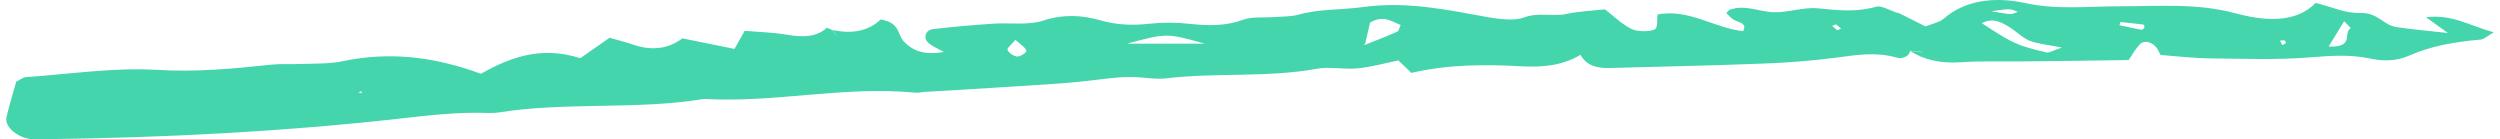 <svg width="233" height="13" viewBox="0 0 233 13" fill="none" xmlns="http://www.w3.org/2000/svg">
<path d="M176.783 1.123C177.66 1.564 178.514 1.989 179.462 2.462C180.103 2.21 180.79 2.068 181.122 1.769C183.138 -0.012 185.936 -0.327 188.758 0.288C191.746 0.934 194.592 0.587 197.557 0.587C201.09 0.587 204.695 0.272 208.252 1.217C210.837 1.911 213.872 2.273 215.817 0.272C217.311 0.634 218.591 1.249 219.872 1.202C221.674 1.154 222.054 2.32 223.358 2.525C224.662 2.73 226.014 2.84 228.148 3.077C227.081 2.32 226.607 1.974 226.109 1.611C228.528 1.296 230.164 2.399 232.417 3.014C231.824 3.345 231.539 3.66 231.184 3.691C228.812 3.896 226.536 4.29 224.52 5.188C223.382 5.692 222.148 5.724 220.891 5.456C219.042 5.062 217.263 5.188 215.319 5.346C212.236 5.598 209.082 5.472 205.951 5.44C204.41 5.424 202.869 5.235 201.375 5.125C201.232 4.889 201.161 4.7 201.043 4.511C200.592 3.88 199.833 3.707 199.43 4.132C199.027 4.558 198.766 5.046 198.387 5.598C194.995 5.645 191.699 5.692 188.403 5.724C186.506 5.74 184.608 5.677 182.735 5.803C180.862 5.929 179.32 5.582 177.992 4.731C178.372 4.778 178.751 4.826 179.13 4.873C179.13 4.857 179.13 4.857 179.13 4.841C178.751 4.794 178.372 4.763 178.016 4.715C177.968 5.251 177.304 5.535 176.735 5.361C174.862 4.826 173.083 5.109 171.234 5.361C168.933 5.661 166.562 5.85 164.214 5.929C159.495 6.118 154.776 6.197 150.033 6.338C148.823 6.37 147.851 6.118 147.306 5.109C145.622 6.118 143.796 6.275 141.875 6.181C138.413 5.992 134.95 5.992 131.536 6.795C131.109 6.37 130.753 6.039 130.326 5.629C129.117 5.881 127.836 6.244 126.532 6.37C125.299 6.496 123.947 6.197 122.785 6.401C118.161 7.252 113.37 6.748 108.699 7.299C107.94 7.394 107.133 7.284 106.351 7.221C104.928 7.095 103.6 7.268 102.177 7.441C99.094 7.835 95.94 7.946 92.81 8.166C90.628 8.308 88.423 8.434 86.241 8.56C85.933 8.576 85.601 8.67 85.316 8.639C78.7 7.993 72.226 9.6 65.609 9.222C59.325 10.262 52.756 9.474 46.472 10.482C46.164 10.53 45.832 10.53 45.523 10.53C42.678 10.419 39.95 10.75 37.152 11.065C26.291 12.279 15.311 12.83 4.308 12.972C3.834 12.972 3.359 13.035 2.909 12.972C1.581 12.814 0.395 11.79 0.608 10.908C0.869 9.773 1.225 8.655 1.51 7.615C1.913 7.41 2.15 7.205 2.411 7.189C6.49 6.906 10.616 6.275 14.624 6.512C18.323 6.732 21.785 6.401 25.319 6.023C26.244 5.929 27.192 6.007 28.141 5.96C29.374 5.913 30.678 5.96 31.84 5.724C36.346 4.763 40.496 5.298 44.812 6.874C47.373 5.456 50.29 4.211 54.084 5.424C54.986 4.794 55.816 4.211 56.812 3.518C57.57 3.738 58.282 3.912 58.922 4.132C60.701 4.763 62.266 4.574 63.594 3.581L63.546 3.565C65.159 3.896 66.772 4.211 68.455 4.558C68.763 4.006 69.024 3.534 69.404 2.872C70.661 2.982 72.036 3.014 73.317 3.234C74.811 3.486 76.068 3.486 77.064 2.588C77.064 2.572 77.467 2.746 77.68 2.856C77.728 2.966 77.775 3.077 77.822 3.171C77.87 3.25 77.917 3.329 77.965 3.408C77.87 3.203 77.775 3.014 77.68 2.809C79.53 3.203 81.048 2.825 82.067 1.816C83.917 2.115 83.609 3.187 84.225 3.849C85.079 4.763 86.17 5.157 87.972 4.841C87.403 4.526 86.905 4.321 86.549 4.022C86.004 3.549 86.241 2.793 86.953 2.714C88.802 2.494 90.652 2.336 92.525 2.21C94.067 2.1 95.845 2.368 97.15 1.942C99.094 1.296 100.849 1.406 102.557 1.895C104.098 2.336 105.545 2.383 107.133 2.21C108.367 2.084 109.671 2.084 110.904 2.226C112.683 2.415 114.295 2.431 115.932 1.816C116.69 1.548 117.758 1.659 118.682 1.595C119.441 1.532 120.295 1.564 120.983 1.375C122.927 0.823 124.99 0.934 126.959 0.666C131.18 0.083 134.927 0.934 138.816 1.627C139.836 1.8 141.211 1.942 141.994 1.643C143.369 1.107 144.721 1.58 146.025 1.296C147.187 1.044 148.444 0.997 149.582 0.871C150.436 1.532 151.124 2.226 152.049 2.698C152.547 2.951 153.685 2.982 154.183 2.762C154.562 2.588 154.396 1.863 154.491 1.343C157.479 0.808 159.708 2.604 162.459 2.903C162.862 2.147 162.08 2.115 161.629 1.863C161.321 1.69 161.107 1.422 160.894 1.217C161.06 1.06 161.131 0.934 161.226 0.902C162.673 0.398 163.953 1.107 165.329 1.139C166.68 1.17 168.103 0.65 169.408 0.776C171.305 0.965 173.036 1.154 174.886 0.619C175.336 0.492 176.237 1.012 176.949 1.249L176.783 1.123ZM127.172 4.195C128.192 3.786 129.235 3.392 130.231 2.951C130.397 2.872 130.397 2.62 130.54 2.336C129.686 1.989 128.951 1.375 127.694 2.1C127.552 2.746 127.386 3.439 127.22 4.132C127.101 4.148 126.959 4.195 126.84 4.195C126.745 4.18 126.674 4.101 126.579 4.054C126.793 4.085 126.982 4.132 127.172 4.195ZM184.703 2.163C187.668 4.085 187.952 4.227 190.751 4.889C190.988 4.952 191.391 4.684 192.173 4.432C190.822 4.164 189.873 4.085 189.138 3.786C188.379 3.455 187.881 2.872 187.17 2.462C186.482 2.052 185.699 1.627 184.703 2.163ZM112.279 4.069C108.77 3.077 108.699 3.077 105.047 4.069C106.707 4.069 107.726 4.069 108.722 4.069C109.908 4.069 111.094 4.069 112.279 4.069ZM217.026 4.337C219.516 4.432 218.307 3.061 219.089 2.635C219.113 2.62 218.828 2.368 218.473 1.974C217.951 2.809 217.548 3.486 217.026 4.337ZM197.628 2.052C197.604 2.147 197.557 2.257 197.533 2.352C198.221 2.494 198.884 2.651 199.596 2.777C199.643 2.793 199.833 2.635 199.857 2.557C199.881 2.478 199.833 2.289 199.762 2.289C199.051 2.194 198.339 2.131 197.628 2.052ZM94.636 3.707C94.233 4.211 93.83 4.479 93.901 4.668C94.019 4.92 94.446 5.235 94.802 5.267C95.063 5.298 95.703 4.889 95.656 4.731C95.585 4.432 95.158 4.18 94.636 3.707ZM185.581 1.044C186.529 1.186 186.956 1.296 187.383 1.312C187.596 1.328 187.834 1.17 188.071 1.107C187.81 1.028 187.573 0.871 187.312 0.871C186.909 0.839 186.506 0.934 185.581 1.044ZM171.234 2.825C171.352 2.777 171.471 2.73 171.589 2.667C171.423 2.525 171.281 2.383 171.115 2.273C171.091 2.257 170.878 2.368 170.759 2.415C170.925 2.557 171.091 2.698 171.234 2.825ZM212.923 3.754C212.781 3.77 212.639 3.77 212.497 3.786C212.568 3.928 212.639 4.054 212.71 4.195C212.829 4.132 212.995 4.085 213.018 4.022C213.089 3.943 212.971 3.849 212.923 3.754ZM33.69 8.702L33.714 8.513L33.382 8.592L33.69 8.702Z" fill="#44D5AD"/>
</svg>
